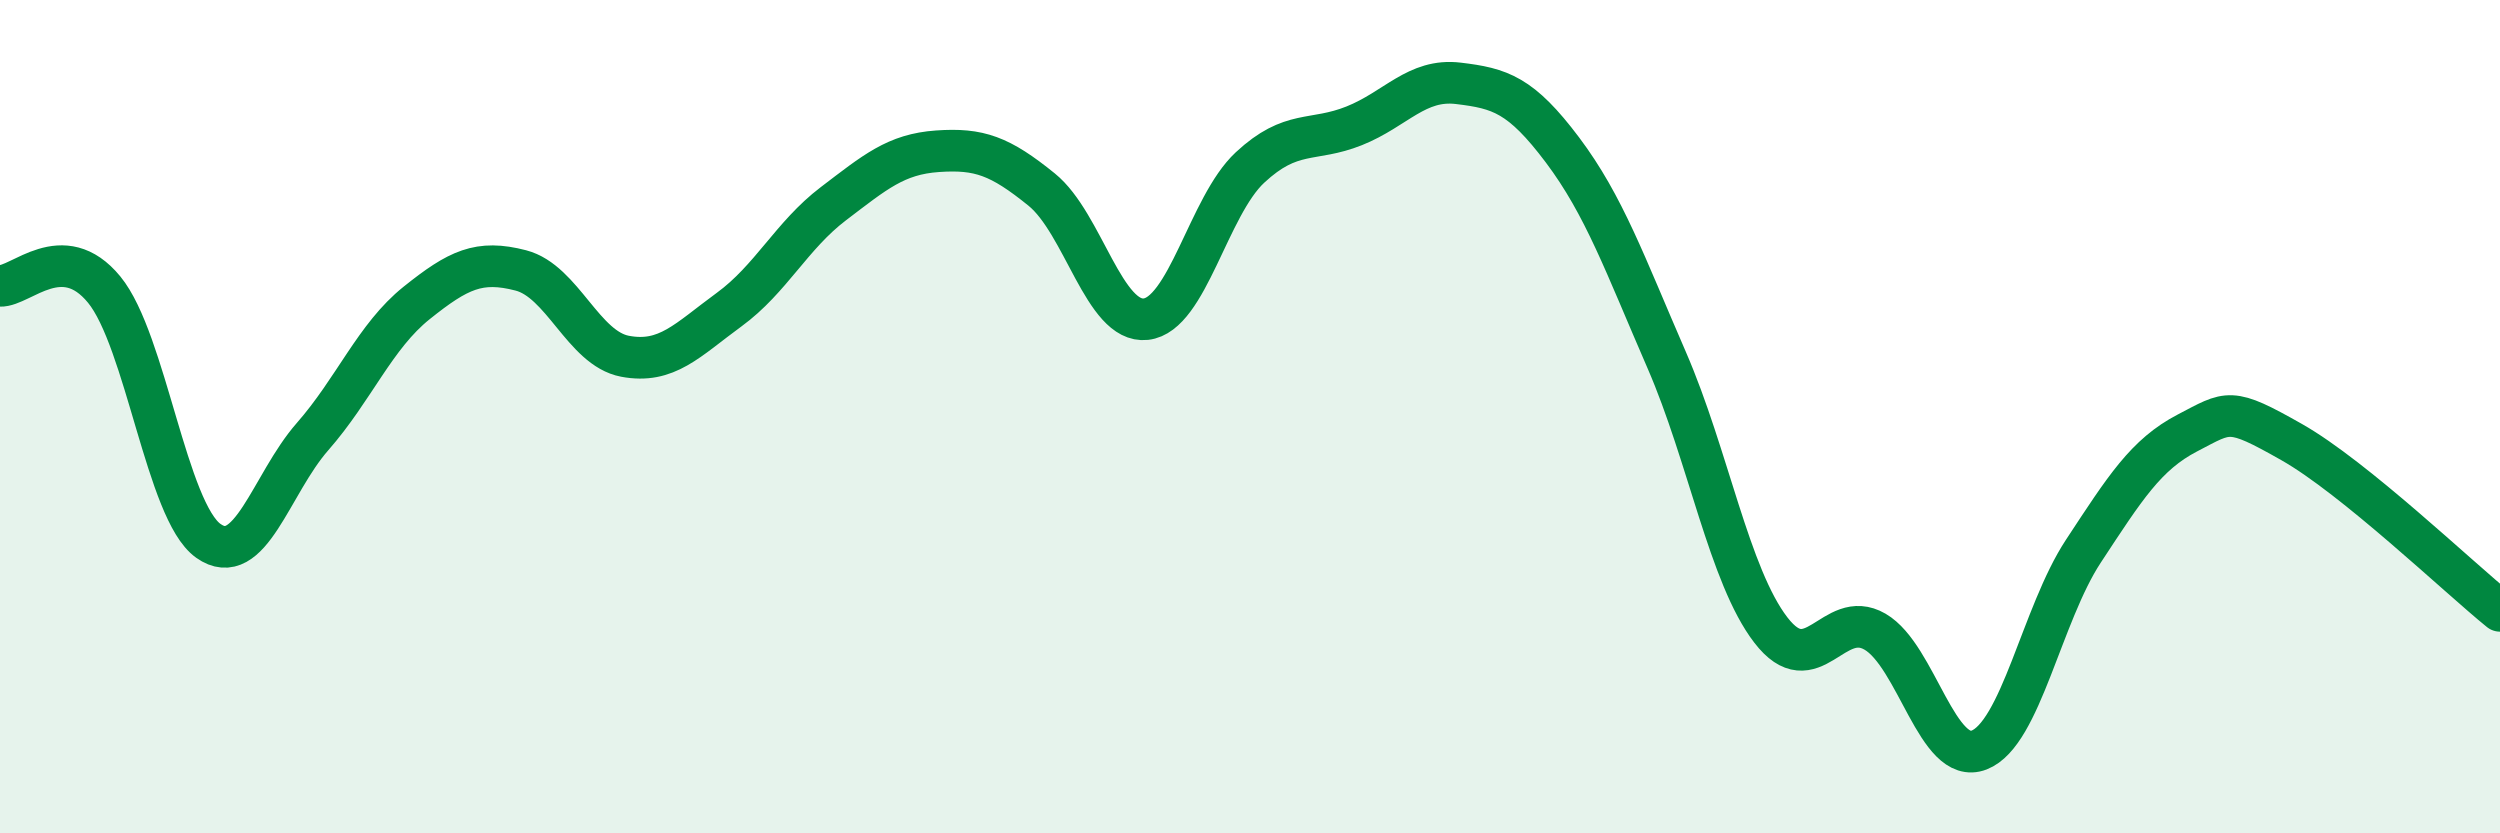 
    <svg width="60" height="20" viewBox="0 0 60 20" xmlns="http://www.w3.org/2000/svg">
      <path
        d="M 0,6.86 C 0.5,6.88 1.5,5.73 2.5,6.95 C 3.5,8.17 4,12.27 5,12.98 C 6,13.69 6.5,11.62 7.5,10.48 C 8.5,9.34 9,8.07 10,7.27 C 11,6.47 11.5,6.23 12.5,6.49 C 13.5,6.75 14,8.36 15,8.55 C 16,8.74 16.5,8.16 17.5,7.43 C 18.5,6.7 19,5.65 20,4.89 C 21,4.13 21.5,3.7 22.5,3.63 C 23.5,3.56 24,3.74 25,4.55 C 26,5.36 26.5,7.77 27.5,7.66 C 28.5,7.55 29,4.95 30,4.02 C 31,3.09 31.5,3.42 32.5,3.02 C 33.5,2.62 34,1.88 35,2 C 36,2.12 36.5,2.27 37.5,3.6 C 38.5,4.93 39,6.34 40,8.64 C 41,10.94 41.5,13.82 42.5,15.12 C 43.5,16.42 44,14.58 45,15.16 C 46,15.74 46.5,18.39 47.5,18 C 48.5,17.61 49,14.75 50,13.23 C 51,11.71 51.5,10.91 52.5,10.39 C 53.5,9.87 53.5,9.76 55,10.61 C 56.5,11.46 59,13.85 60,14.66L60 20L0 20Z"
        fill="#008740"
        opacity="0.1"
        stroke-linecap="round"
        stroke-linejoin="round"
      />
      <path
        d="M 0,6.86 C 0.5,6.88 1.5,5.73 2.5,6.95 C 3.5,8.17 4,12.27 5,12.98 C 6,13.69 6.5,11.62 7.5,10.48 C 8.5,9.34 9,8.07 10,7.27 C 11,6.47 11.5,6.23 12.5,6.49 C 13.5,6.75 14,8.36 15,8.55 C 16,8.74 16.5,8.16 17.5,7.43 C 18.5,6.7 19,5.65 20,4.89 C 21,4.13 21.5,3.7 22.5,3.63 C 23.5,3.56 24,3.74 25,4.55 C 26,5.36 26.5,7.77 27.5,7.66 C 28.5,7.55 29,4.95 30,4.02 C 31,3.09 31.5,3.42 32.5,3.02 C 33.5,2.62 34,1.88 35,2 C 36,2.12 36.5,2.27 37.5,3.6 C 38.5,4.93 39,6.34 40,8.64 C 41,10.94 41.5,13.82 42.5,15.12 C 43.5,16.42 44,14.58 45,15.16 C 46,15.74 46.5,18.39 47.5,18 C 48.5,17.61 49,14.75 50,13.23 C 51,11.71 51.5,10.91 52.5,10.39 C 53.5,9.87 53.5,9.76 55,10.61 C 56.5,11.46 59,13.85 60,14.66"
        stroke="#008740"
        stroke-width="1"
        fill="none"
        stroke-linecap="round"
        stroke-linejoin="round"
      />
    </svg>
  
